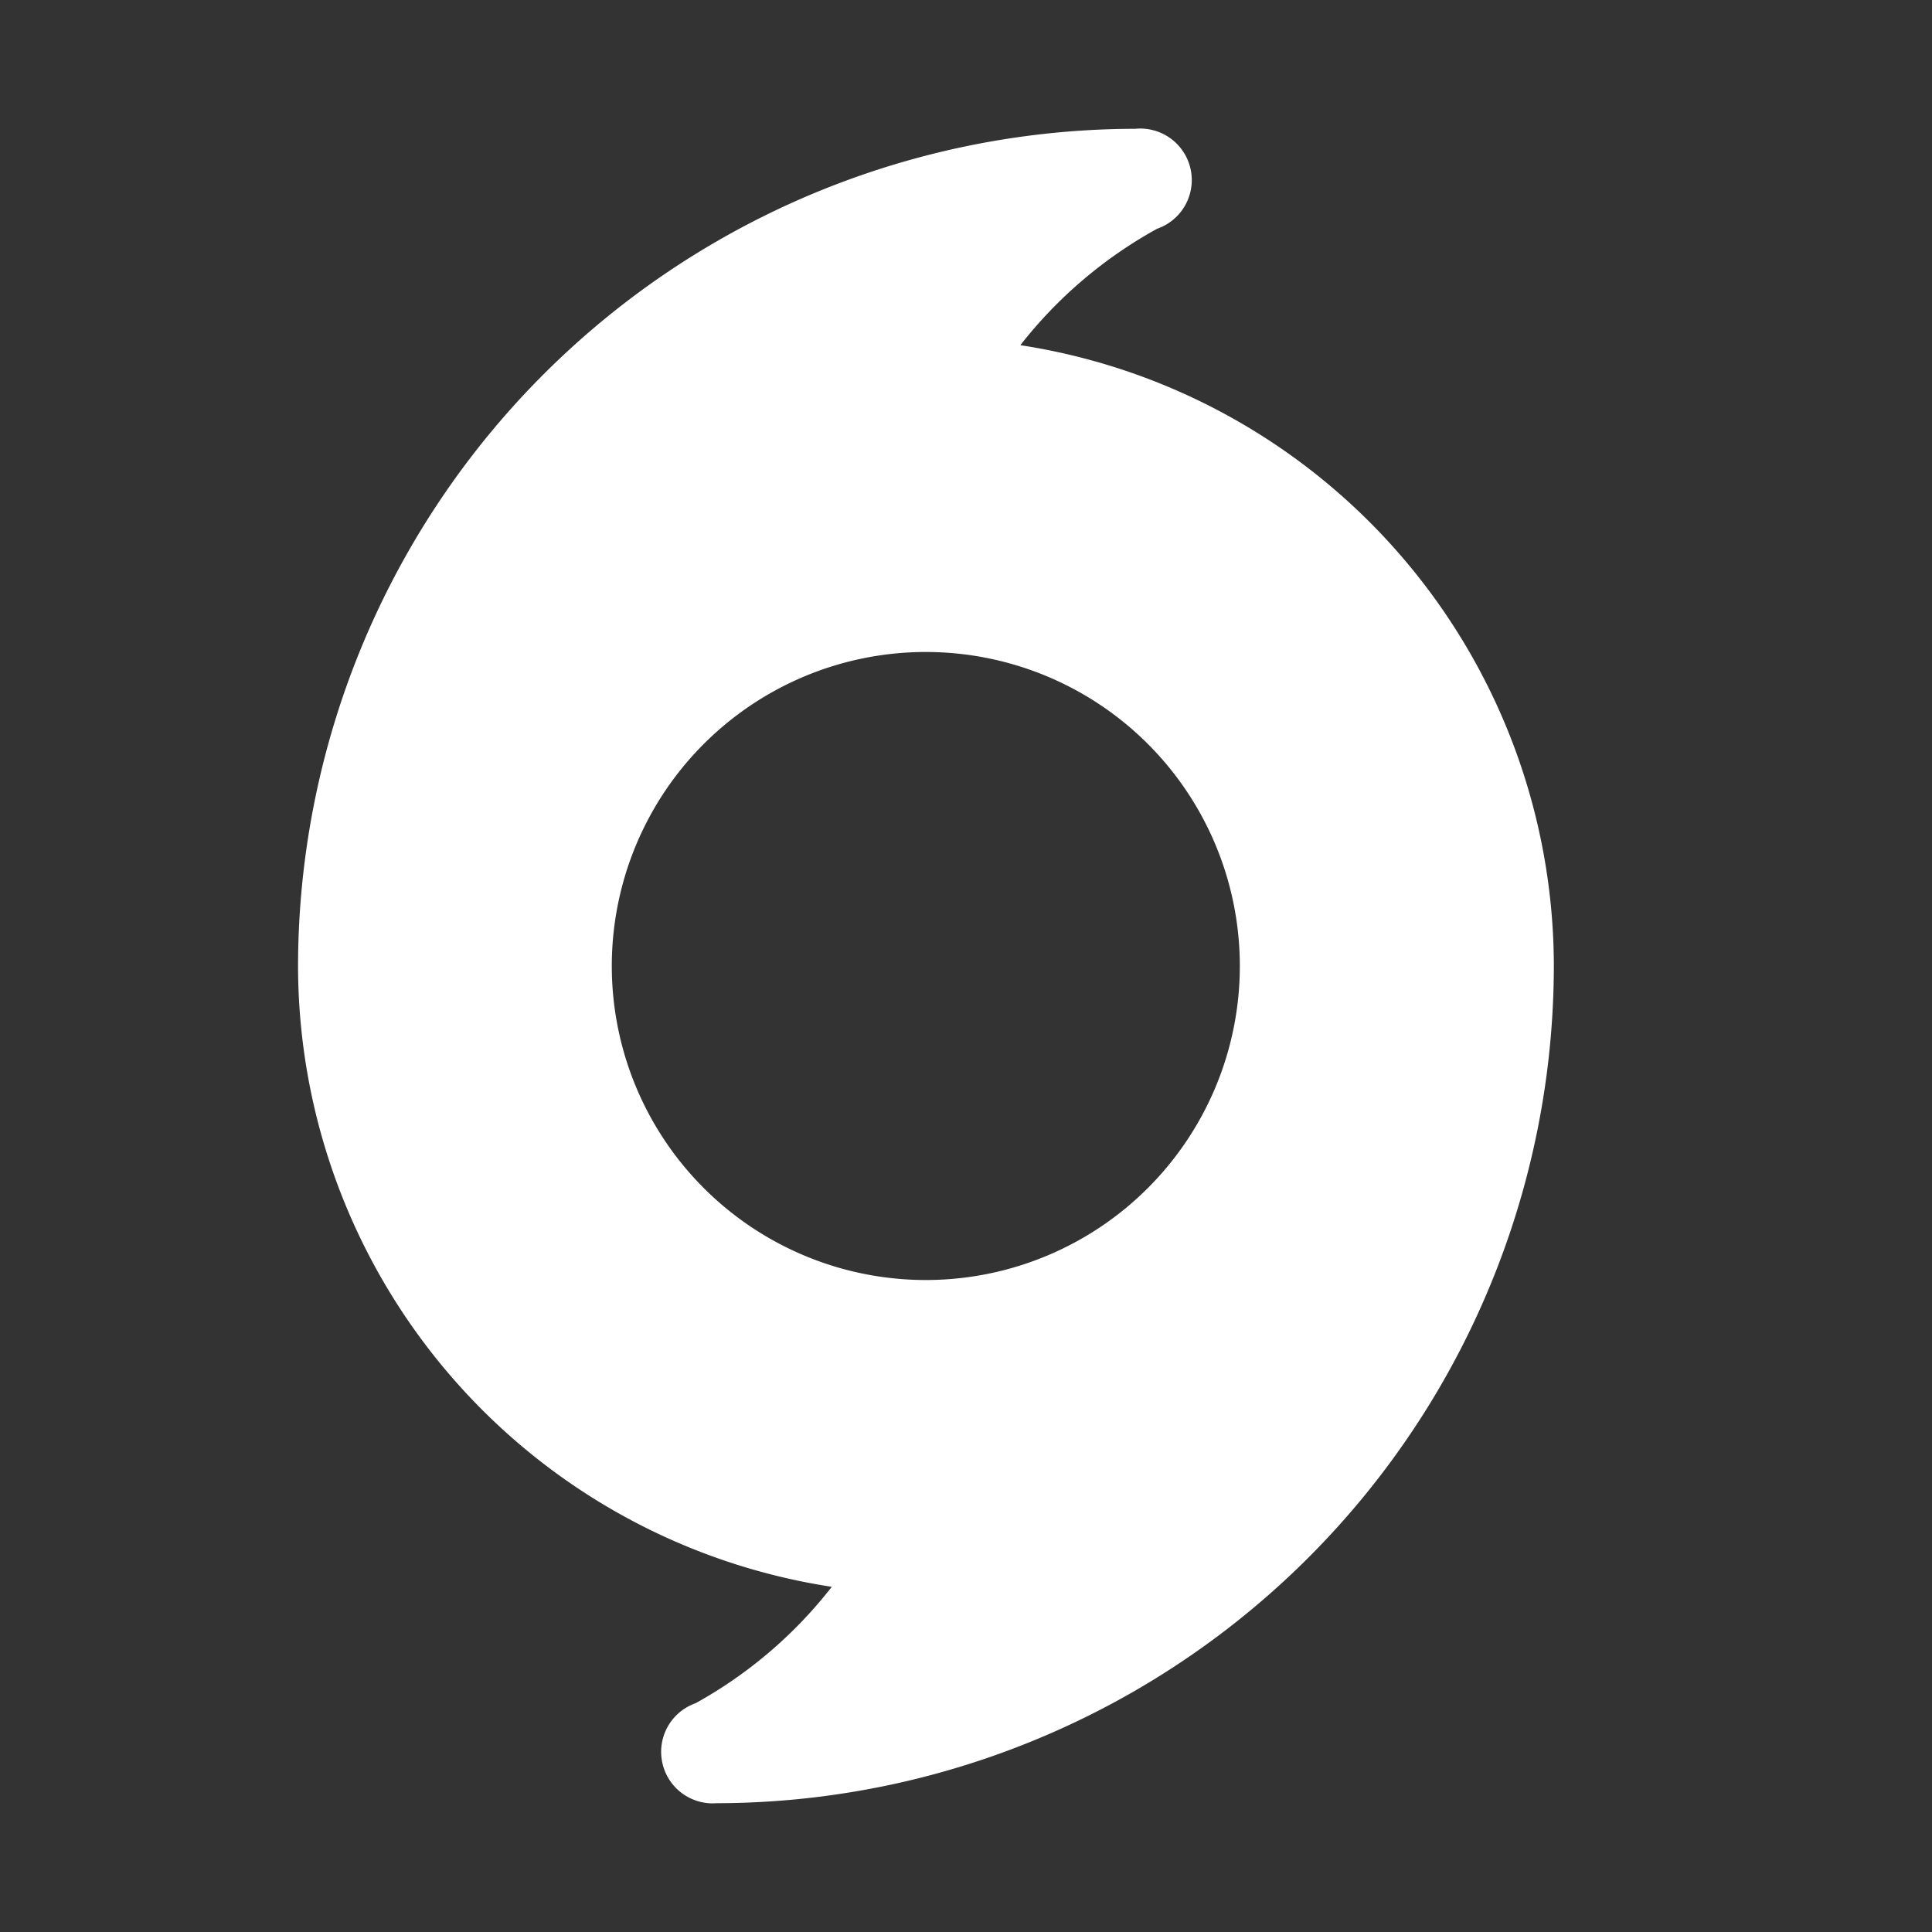 <svg id="Layer_1" data-name="Layer 1" xmlns="http://www.w3.org/2000/svg" viewBox="0 0 75 75"><rect x="0" y="0" width="75" height="75" fill="#333333" stroke="none"/><defs><style>.cls-1{fill:#fff;}</style></defs><path class="cls-1" d="M39.61,13.4a17.36,17.36,0,0,1,5.31-4.52A2,2,0,0,0,44.07,5a32.54,32.54,0,0,0-32.5,32.5A24.41,24.41,0,0,0,32.29,61.6,17.32,17.32,0,0,1,27,66.12,2,2,0,0,0,27.82,70a32.54,32.54,0,0,0,32.5-32.5A24.41,24.41,0,0,0,39.61,13.4ZM36,49.69A12.19,12.19,0,1,1,48.13,37.5,12.19,12.19,0,0,1,36,49.69Z"/></svg>